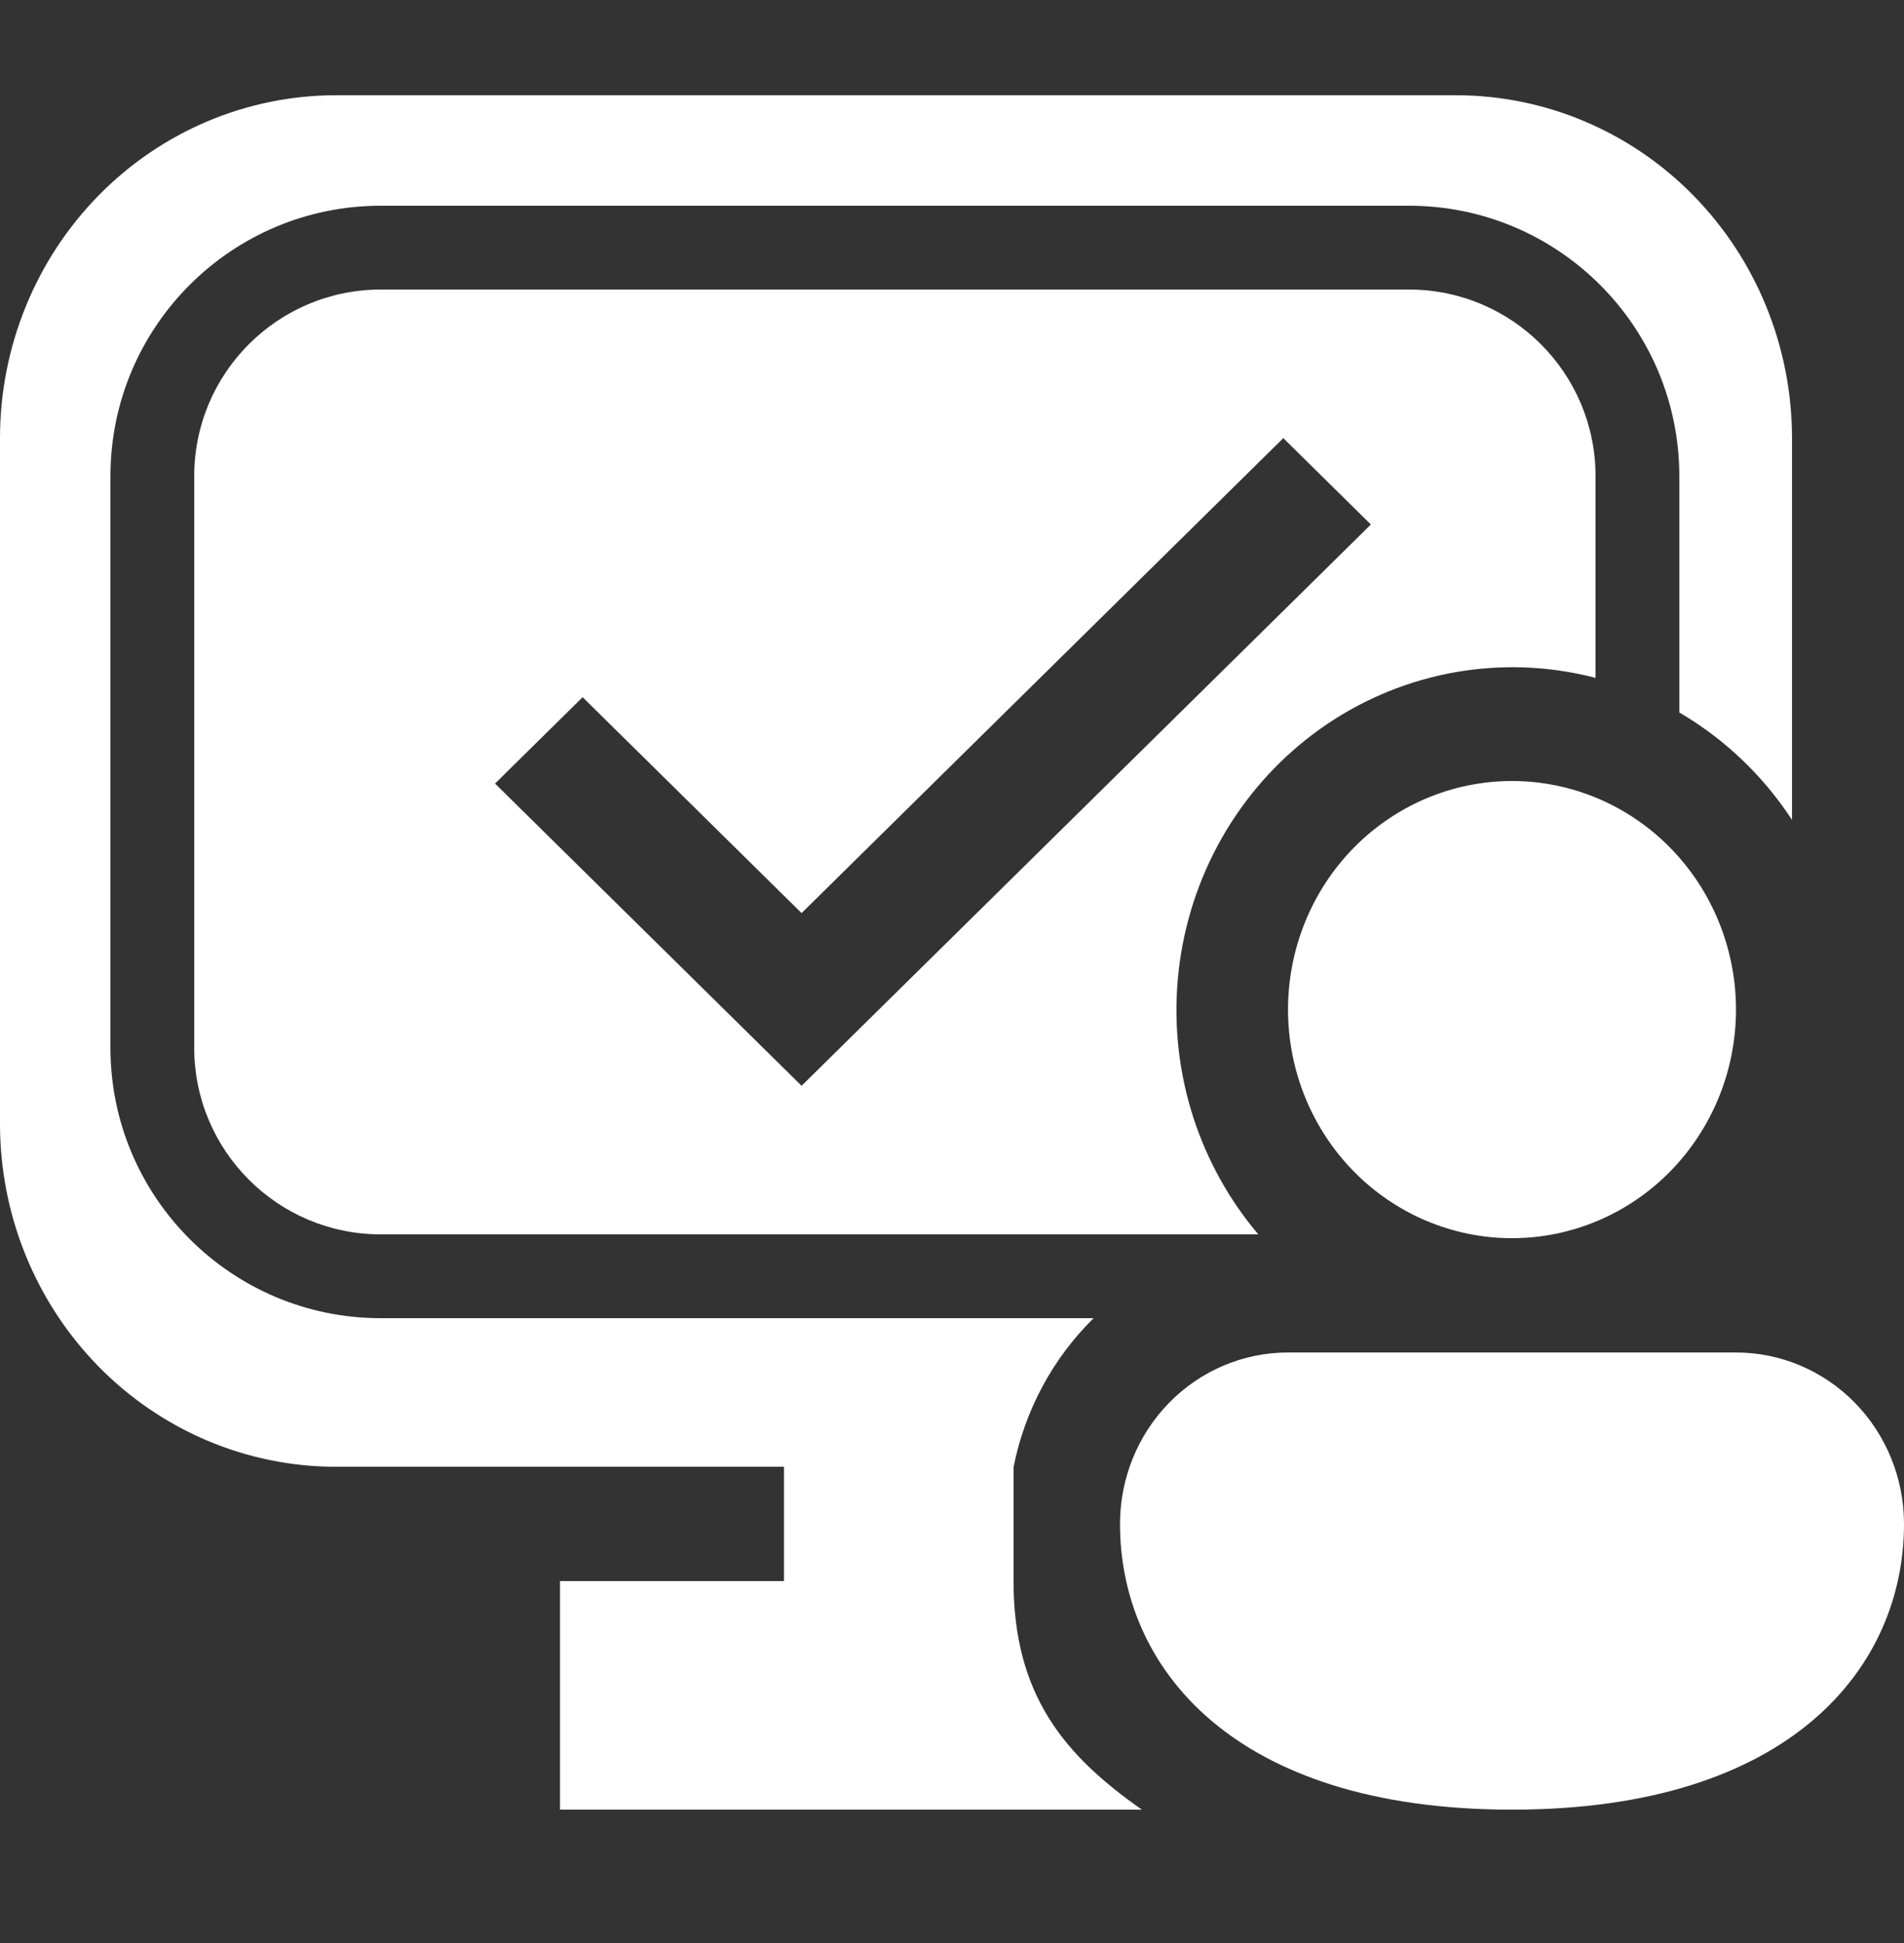 <?xml version="1.0" encoding="UTF-8"?> <svg xmlns="http://www.w3.org/2000/svg" width="50" height="51" viewBox="0 0 50 51" fill="none"><rect x="0" y="0" width="50" height="51" fill="#333333" stroke="none"/><path d="M20.588 38.5H26.616V41.5H20.588V38.5Z" fill="white"></path><path d="M14.706 41.5H26.616C26.616 44.5 27.959 46.08 29.986 47.5H14.706V41.5Z" fill="white"></path><path fill-rule="evenodd" clip-rule="evenodd" d="M33.044 32.4C32.289 31.51 31.712 30.476 31.346 29.357C30.963 28.184 30.821 26.943 30.929 25.712C31.037 24.48 31.393 23.284 31.974 22.199C32.555 21.114 33.349 20.163 34.307 19.404C35.264 18.646 36.365 18.097 37.539 17.792C38.714 17.487 39.938 17.431 41.134 17.63C41.392 17.673 41.648 17.727 41.9 17.793V12.5C41.9 9.794 39.706 7.6 37 7.6H10C7.294 7.6 5.1 9.794 5.1 12.5V27.5C5.1 30.206 7.294 32.4 10 32.4H33.044ZM15.3 18.3L13 20.567L21.05 28.5L36 13.767L33.7 11.5L21.05 23.967L15.3 18.3Z" fill="white"></path><path fill-rule="evenodd" clip-rule="evenodd" d="M2.584 5.136C4.239 3.448 6.483 2.5 8.824 2.5H38.235C40.575 2.5 42.82 3.448 44.474 5.136C46.129 6.824 47.059 9.113 47.059 11.5V21.52C46.386 20.491 45.513 19.615 44.494 18.946C44.364 18.861 44.233 18.779 44.1 18.701V12.5C44.1 8.579 40.921 5.4 37 5.4H10C6.079 5.4 2.9 8.579 2.9 12.5V27.5C2.9 31.421 6.079 34.6 10 34.6H28.719C27.649 35.651 26.916 37.011 26.618 38.5H8.824C6.483 38.5 4.239 37.552 2.584 35.864C0.93 34.176 0 31.887 0 29.5V11.5C0 9.113 0.93 6.824 2.584 5.136ZM43.865 30.743C44.968 29.617 45.588 28.091 45.588 26.5C45.588 24.909 44.968 23.383 43.865 22.257C42.762 21.132 41.266 20.5 39.706 20.5C38.146 20.5 36.65 21.132 35.546 22.257C34.443 23.383 33.824 24.909 33.824 26.5C33.824 28.091 34.443 29.617 35.546 30.743C36.65 31.868 38.146 32.5 39.706 32.5C41.266 32.5 42.762 31.868 43.865 30.743ZM39.706 47.5C47.059 47.5 50 43.735 50 40C50 38.806 49.535 37.662 48.708 36.818C47.88 35.974 46.758 35.5 45.588 35.5H33.824C32.654 35.5 31.531 35.974 30.704 36.818C29.877 37.662 29.412 38.806 29.412 40C29.412 43.75 32.353 47.5 39.706 47.5Z" fill="white"></path></svg> 